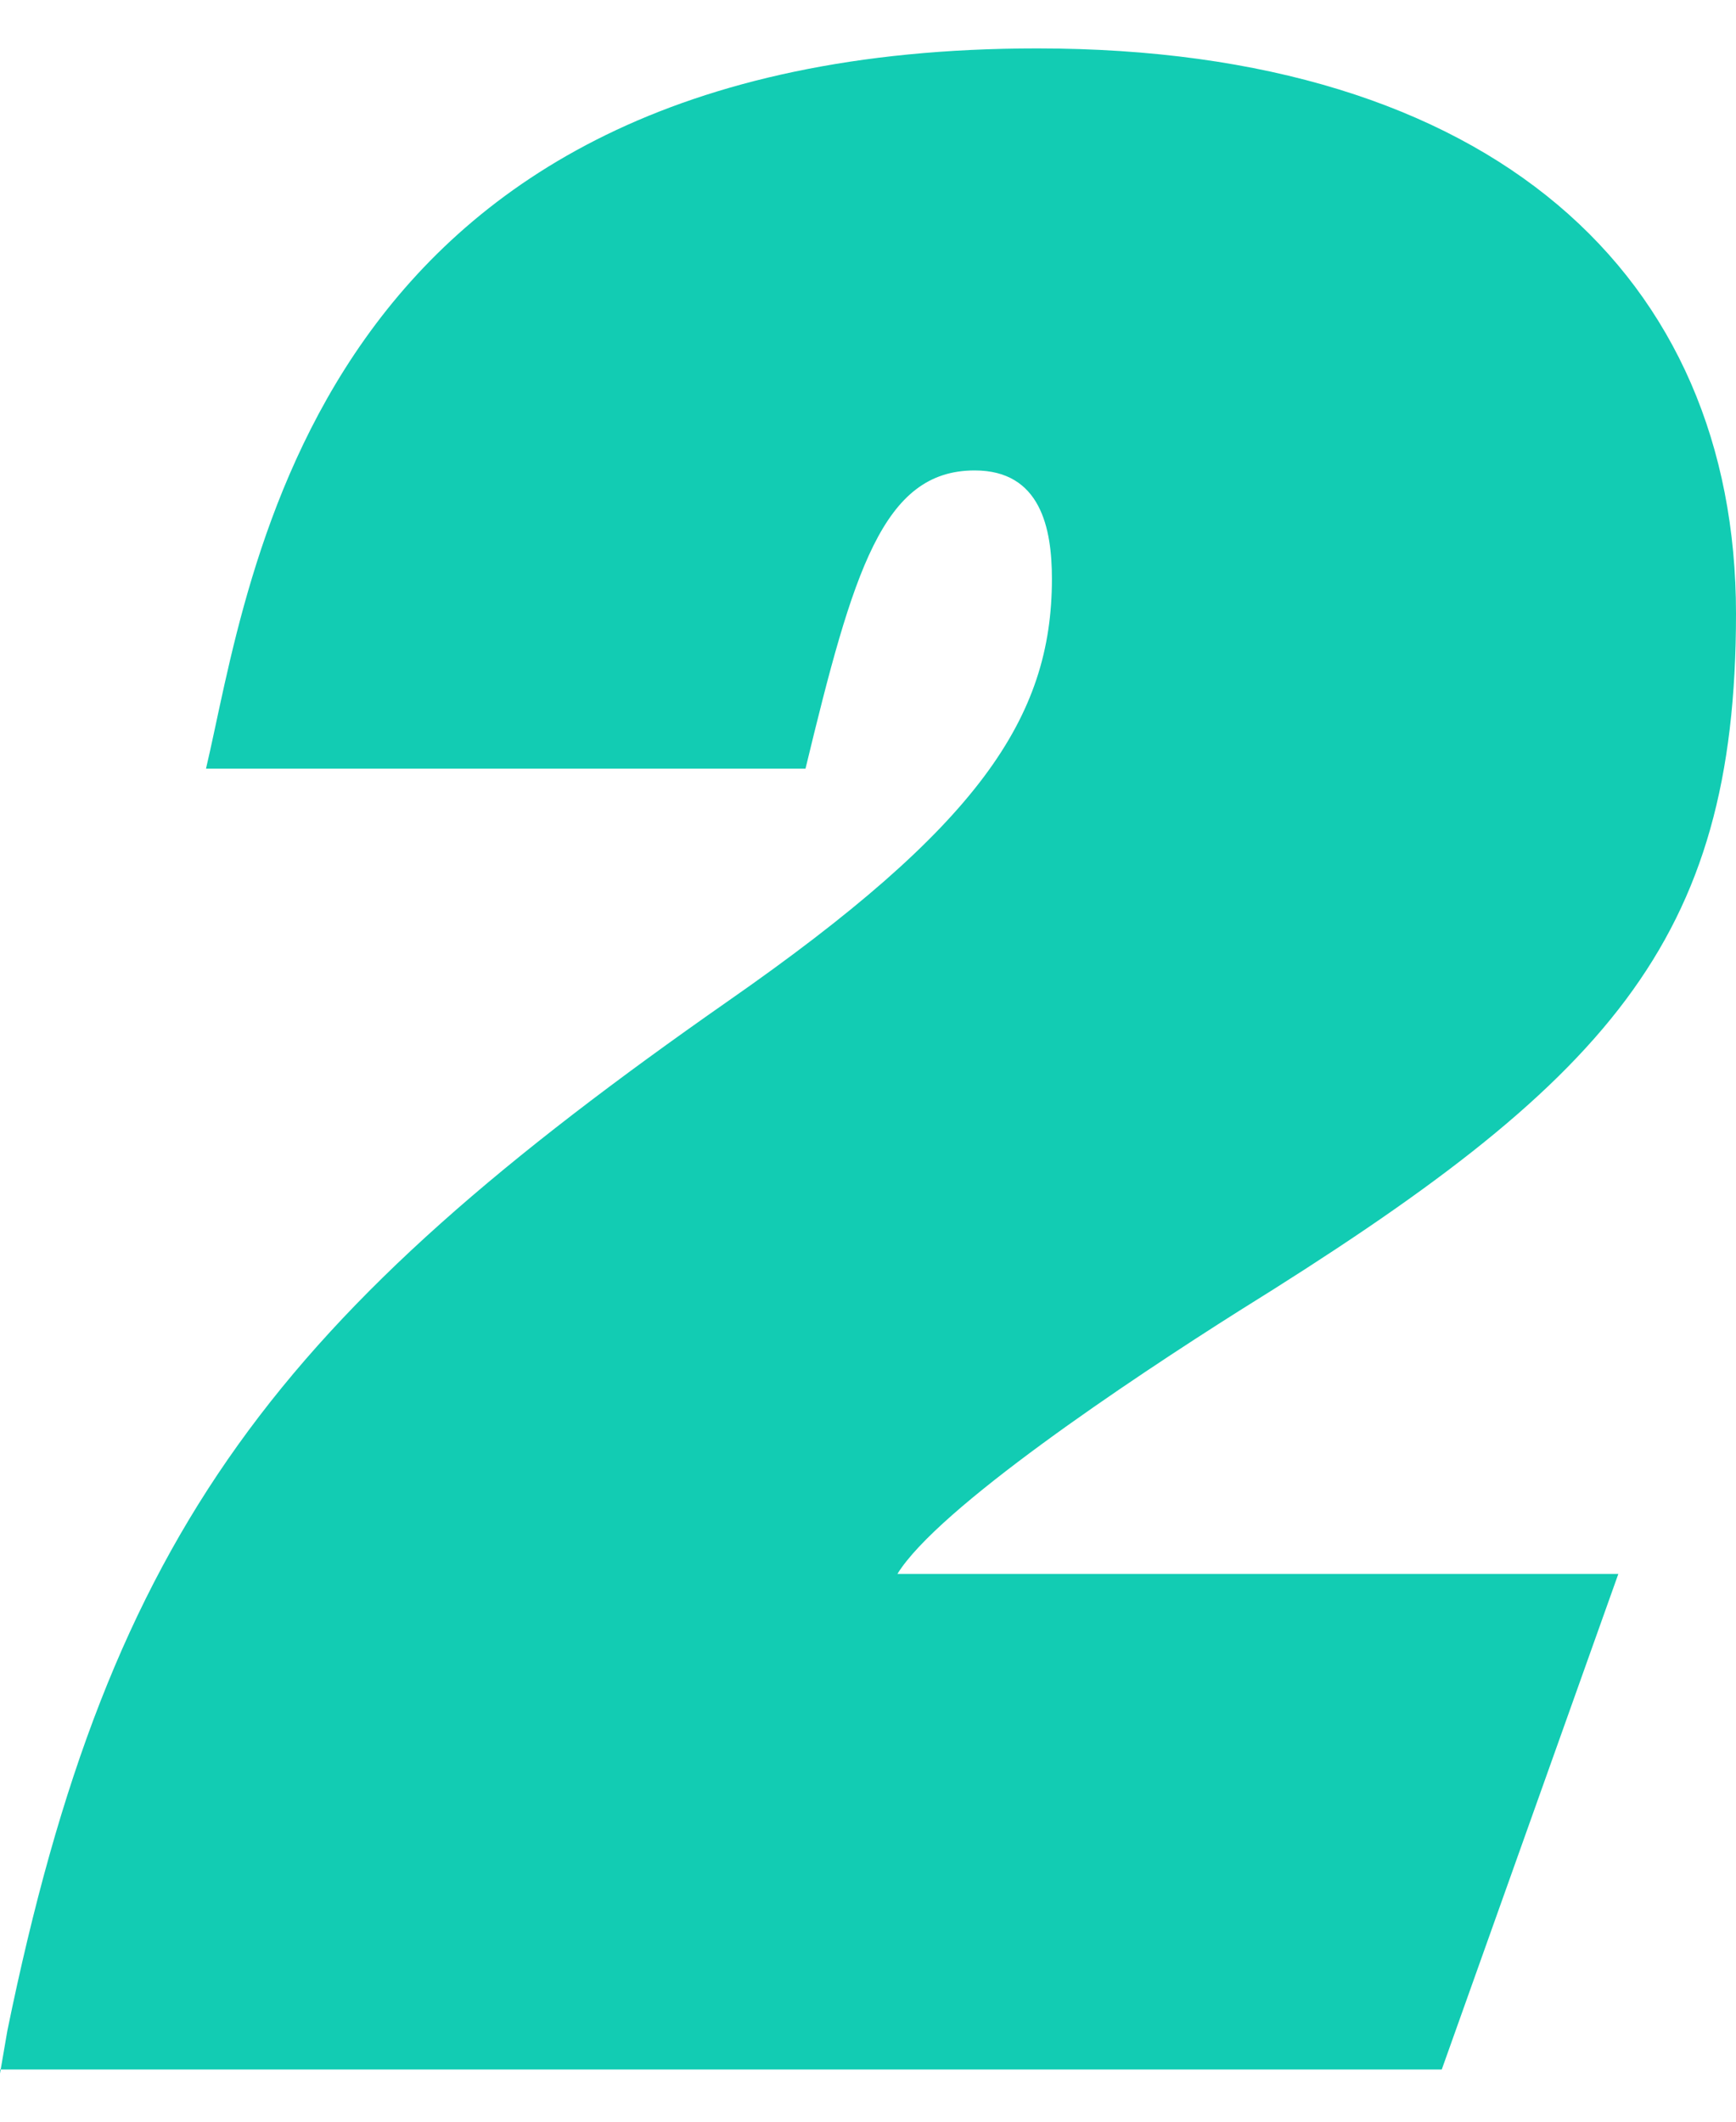 <svg width="18" height="22" viewBox="0 0 18 22" fill="none" xmlns="http://www.w3.org/2000/svg">
<path d="M0 21.5L0.076 21.058C1.144 15.839 2.898 13.63 7.551 10.379C10.144 8.572 10.907 7.448 10.907 6.002C10.907 5.48 10.792 4.878 10.106 4.878C9.153 4.878 8.847 5.922 8.352 7.97H2.136C2.593 6.042 3.203 0.502 10.754 0.502C15.483 0.502 18 2.871 18 6.364C18 9.776 16.665 11.222 12.852 13.59C11.708 14.313 9.725 15.638 9.305 16.32H16.78L14.949 21.459H0V21.5Z" fill="#12CCB3"/>
</svg>
